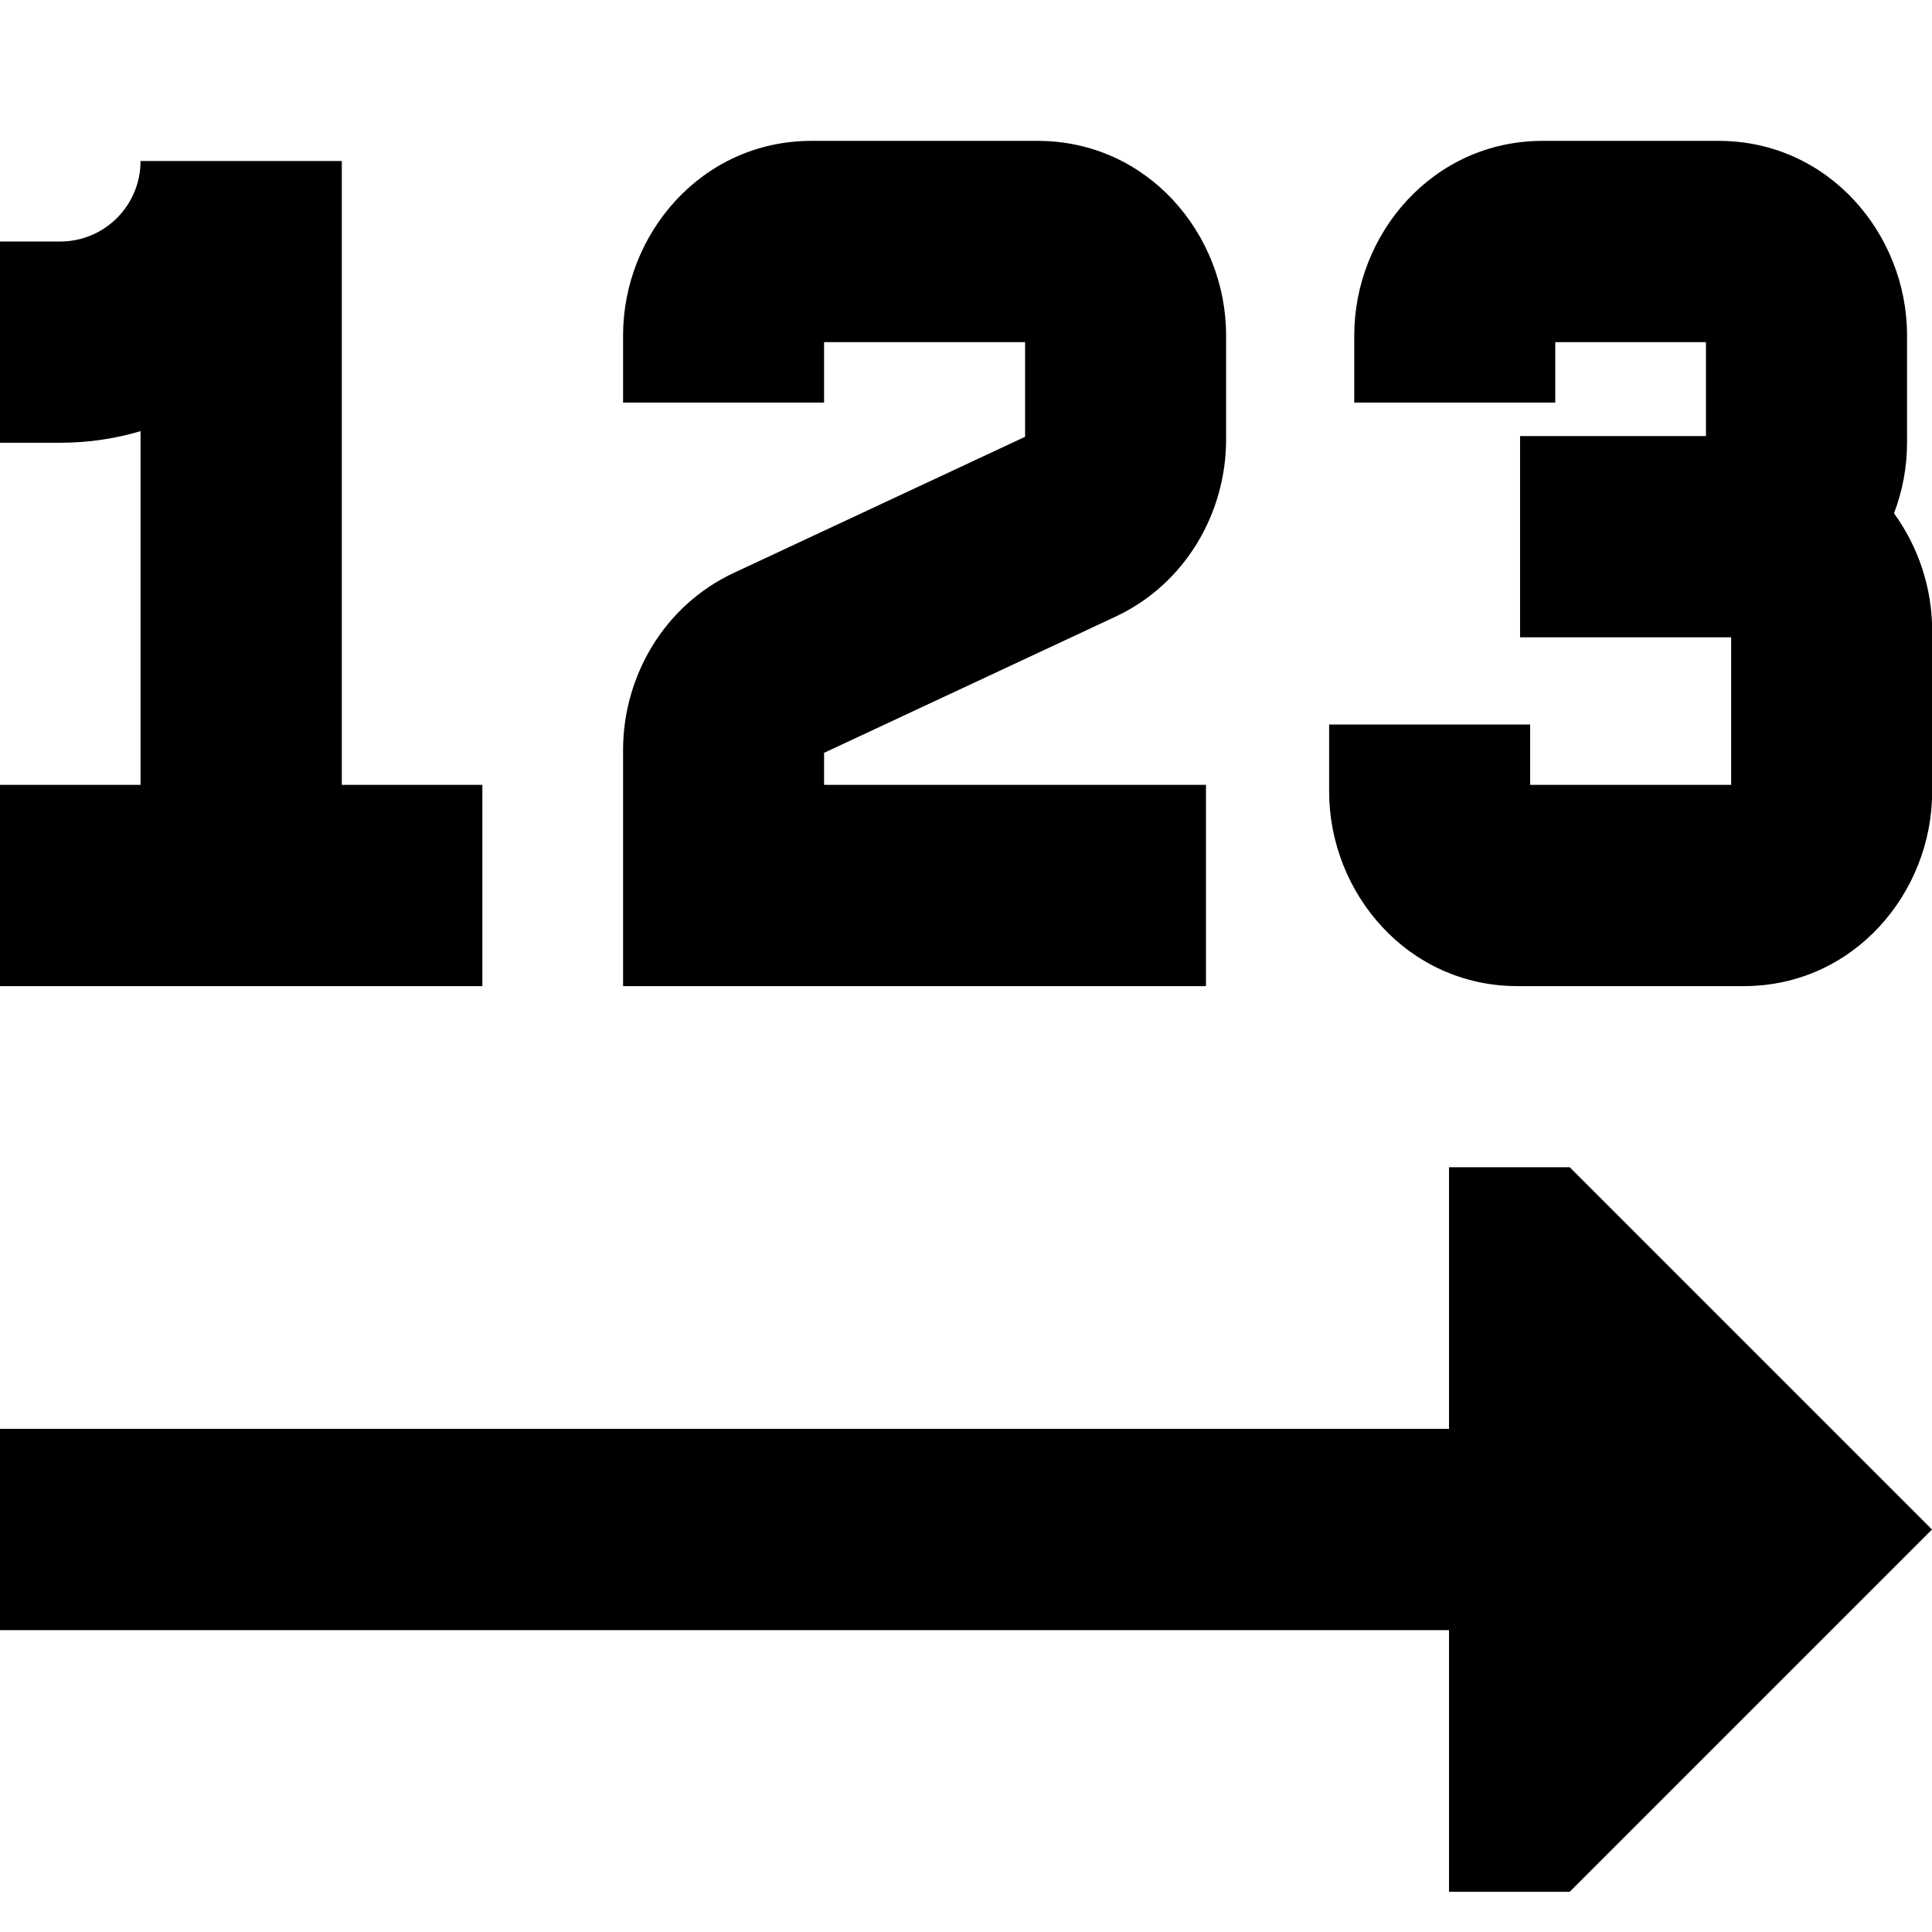 <svg xmlns="http://www.w3.org/2000/svg" fill="none" viewBox="0 0 24 24" id="Steps-Number--Streamline-Sharp-Remix">
  <desc>
    Steps Number Streamline Icon: https://streamlinehq.com
  </desc>
  <g id="Remix/Programming/steps-number--interface-number-internet-menu-progress">
    <path id="Union" fill="#000000" fill-rule="evenodd" d="m19.319 4.25 1.873 0v1.167h-2.309v2.5l2.622 0 -0 1.833 -2.497 0v-0.75h-2.497v0.833c0 1.257 0.973 2.417 2.341 2.417l2.809 0c1.367 0 2.341 -1.159 2.341 -2.417l0 -2c0 -0.529 -0.172 -1.041 -0.474 -1.456 0.105 -0.277 0.162 -0.574 0.162 -0.877V4.167c0 -1.258 -0.973 -2.417 -2.341 -2.417l-2.185 0c-1.367 0 -2.341 1.159 -2.341 2.417v0.834h2.497l-0 -0.751Zm-9.238 -2.5c-1.367 0 -2.341 1.159 -2.341 2.417v0.834h2.497V4.25h2.497v1.176L9.115 7.117c-0.867 0.405 -1.375 1.286 -1.375 2.201V12.25h7.241v-2.5h-4.744v-0.398l3.619 -1.691c0.867 -0.405 1.375 -1.286 1.375 -2.201V4.166c0 -1.258 -0.974 -2.416 -2.341 -2.416h-2.809ZM1.746 5.356C1.43 5.45 1.096 5.5 0.749 5.5L0 5.5V3l0.749 0c0.549 0 0.997 -0.446 0.997 -1h2.5l0 7.75 1.746 0 0 2.5L0 12.25v-2.5h1.746l0 -4.394ZM19.5 14.5 24 19l-4.5 4.5H18v-3.25H0v-2.5h18V14.5h1.5Z" clip-rule="evenodd" stroke-width="1"></path>
  </g>
</svg>